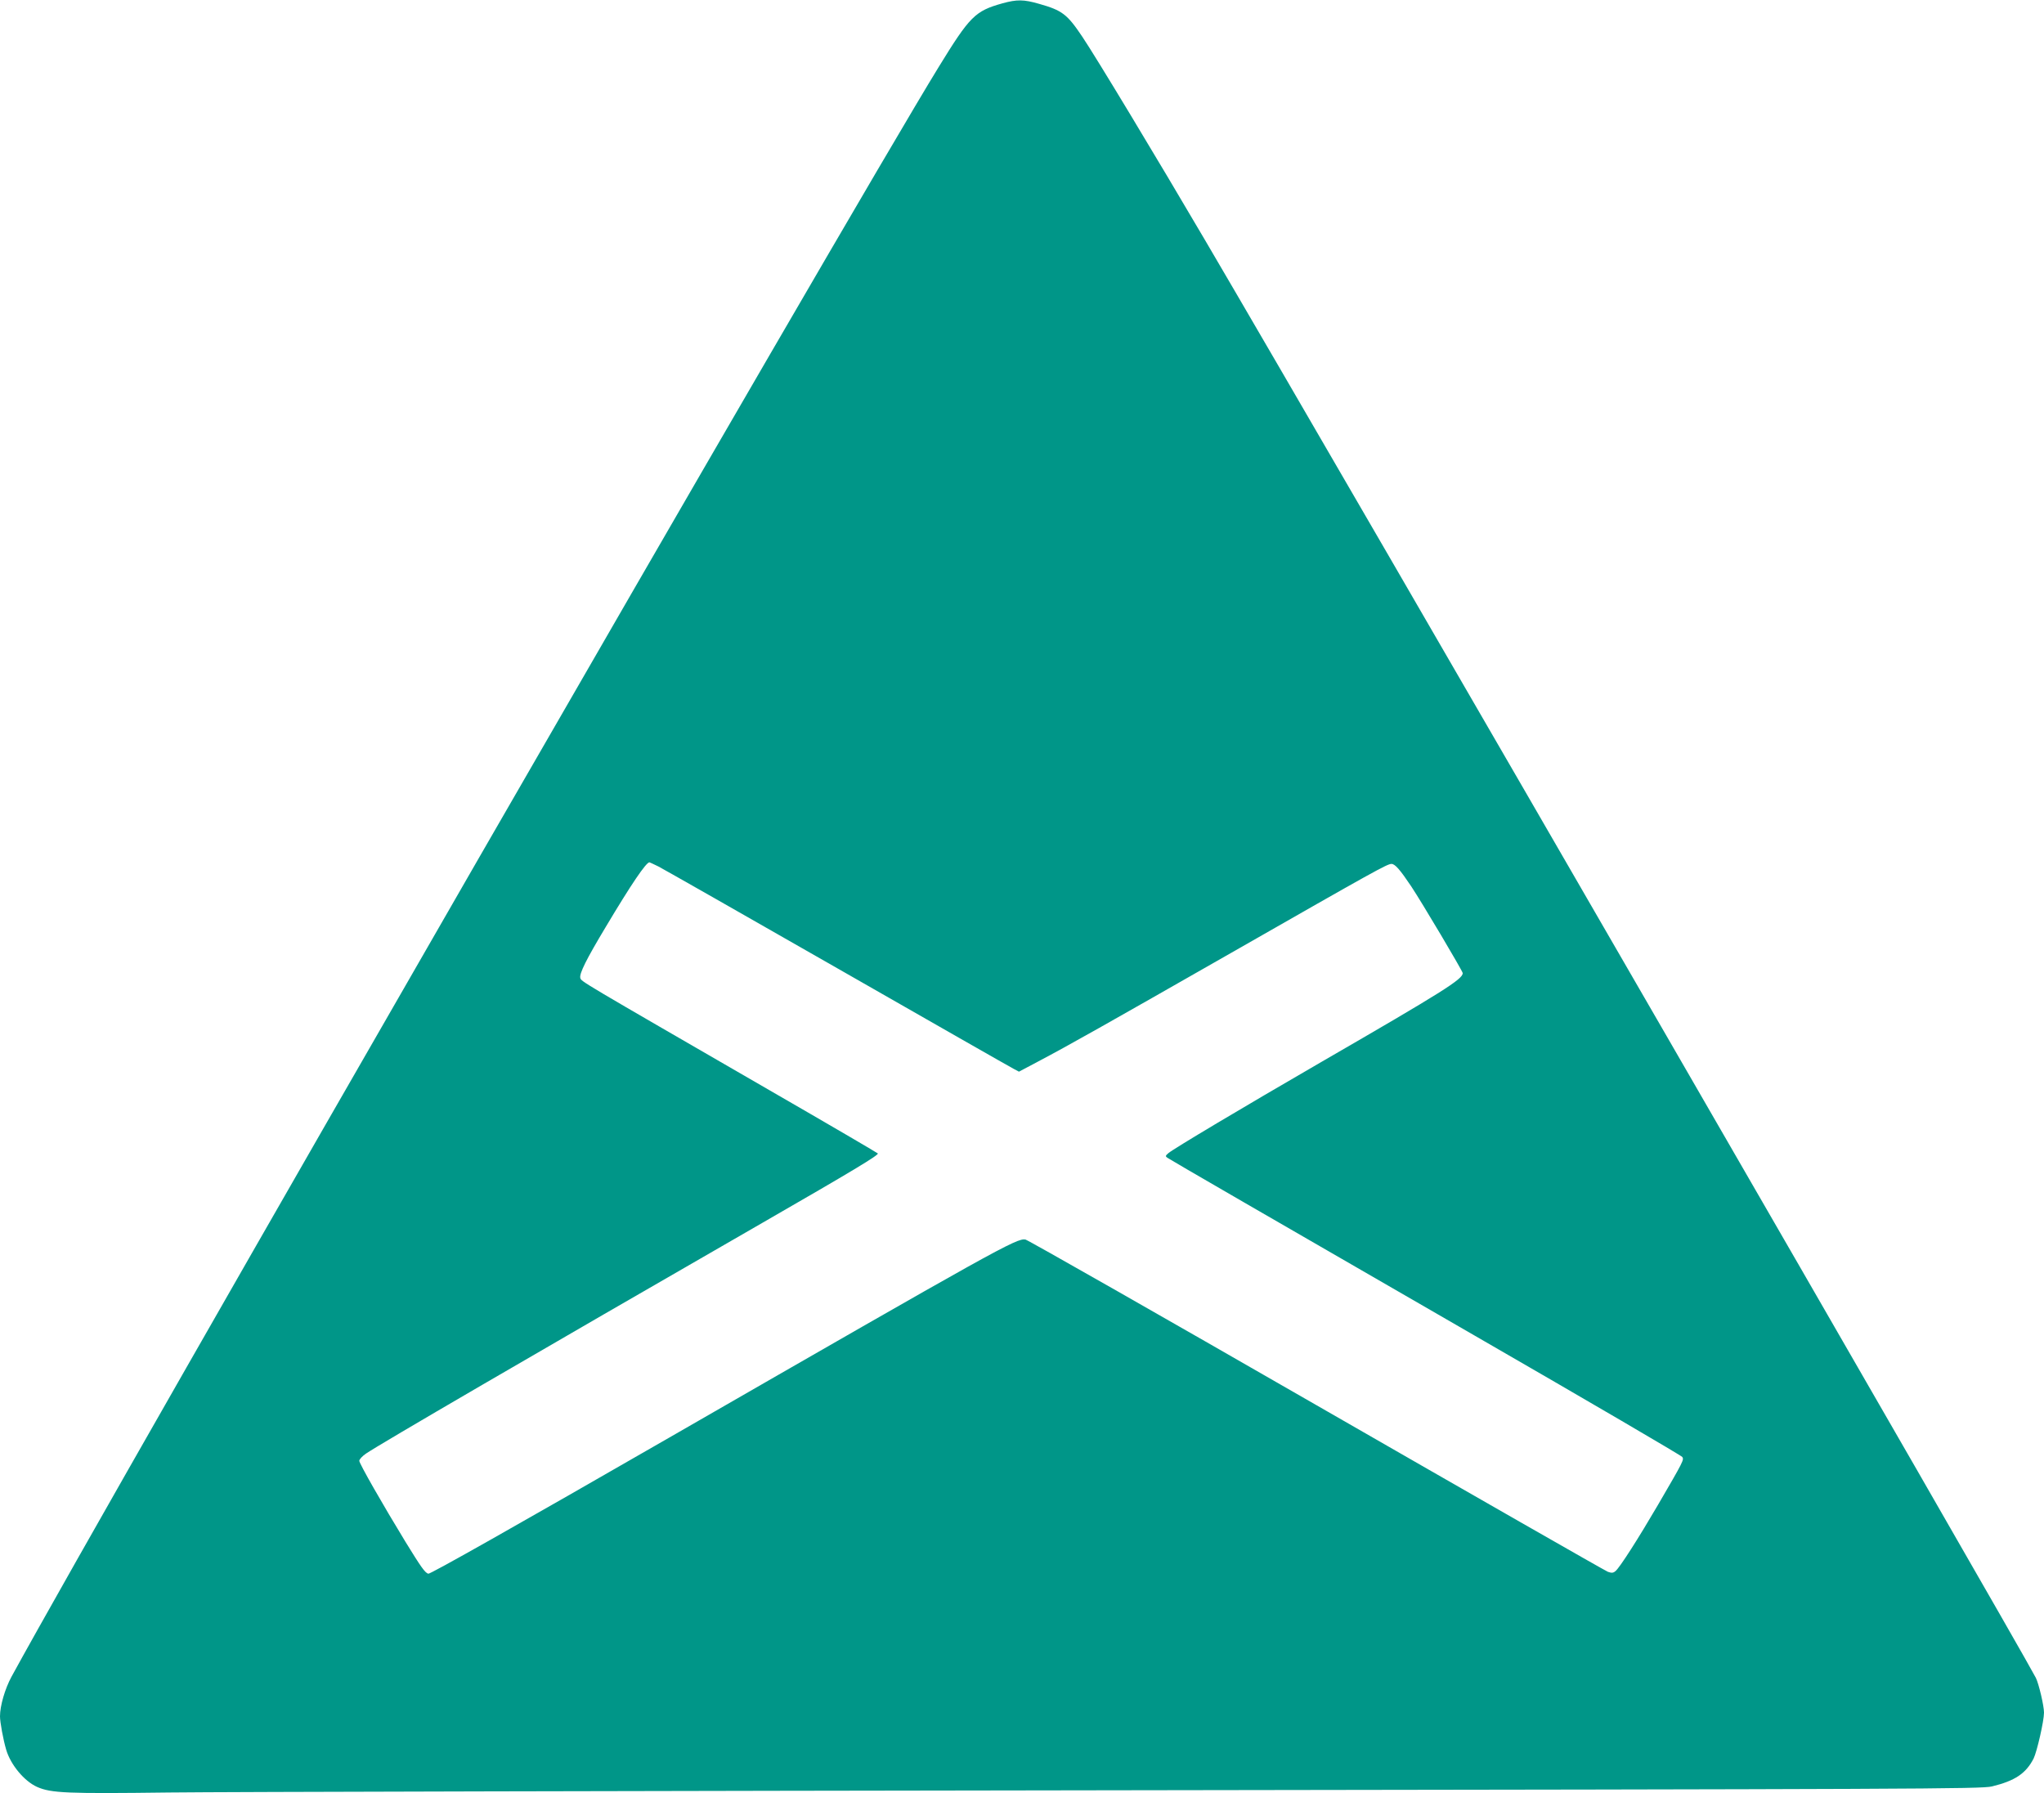 <?xml version="1.0" standalone="no"?>
<!DOCTYPE svg PUBLIC "-//W3C//DTD SVG 20010904//EN"
 "http://www.w3.org/TR/2001/REC-SVG-20010904/DTD/svg10.dtd">
<svg version="1.0" xmlns="http://www.w3.org/2000/svg"
 width="1280pt" height="1123pt" viewBox="0 0 1280 1123"
 preserveAspectRatio="xMidYMid meet">
<g transform="translate(0,1123) scale(0.1,-0.1)"
fill="#009688" stroke="none">
<path d="M6277 11209 c-171 -48 -203 -80 -399 -399 -564 -918 -5170 -8915
-5806 -10080 -41 -76 -72 -182 -72 -248 0 -36 20 -146 39 -210 28 -94 113
-196 193 -232 88 -39 186 -43 828 -35 333 4 3022 10 5975 14 4977 7 5375 8
5439 24 144 35 213 81 261 175 21 43 65 235 65 287 0 44 -33 182 -51 218 -127
243 -4338 7531 -5202 9002 -304 518 -685 1150 -770 1276 -94 140 -125 164
-270 205 -97 28 -139 28 -230 3z m-2154 -5405 c29 -15 534 -302 1123 -639 589
-337 1085 -620 1103 -629 l32 -17 117 62 c190 100 434 238 1212 682 905 517
977 557 1004 557 22 0 54 -37 123 -140 69 -104 323 -532 323 -544 0 -38 -124
-116 -885 -556 -506 -293 -923 -542 -958 -571 -19 -16 -20 -20 -7 -29 27 -18
608 -354 1925 -1114 709 -409 1294 -751 1300 -760 11 -18 9 -23 -153 -301
-121 -207 -240 -394 -266 -414 -14 -12 -24 -12 -47 -4 -16 6 -838 476 -1826
1044 -988 568 -1808 1035 -1822 1037 -56 8 -168 -54 -2229 -1240 -961 -553
-1499 -857 -1510 -853 -21 6 -47 44 -143 200 -144 236 -289 490 -289 507 0 9
19 30 43 46 90 61 1022 604 2479 1443 568 327 734 427 725 436 -7 6 -311 184
-677 395 -1199 693 -1180 681 -1186 704 -7 27 38 117 158 317 161 270 254 407
275 407 2 0 27 -12 56 -26z"/>
</g>
</svg>
